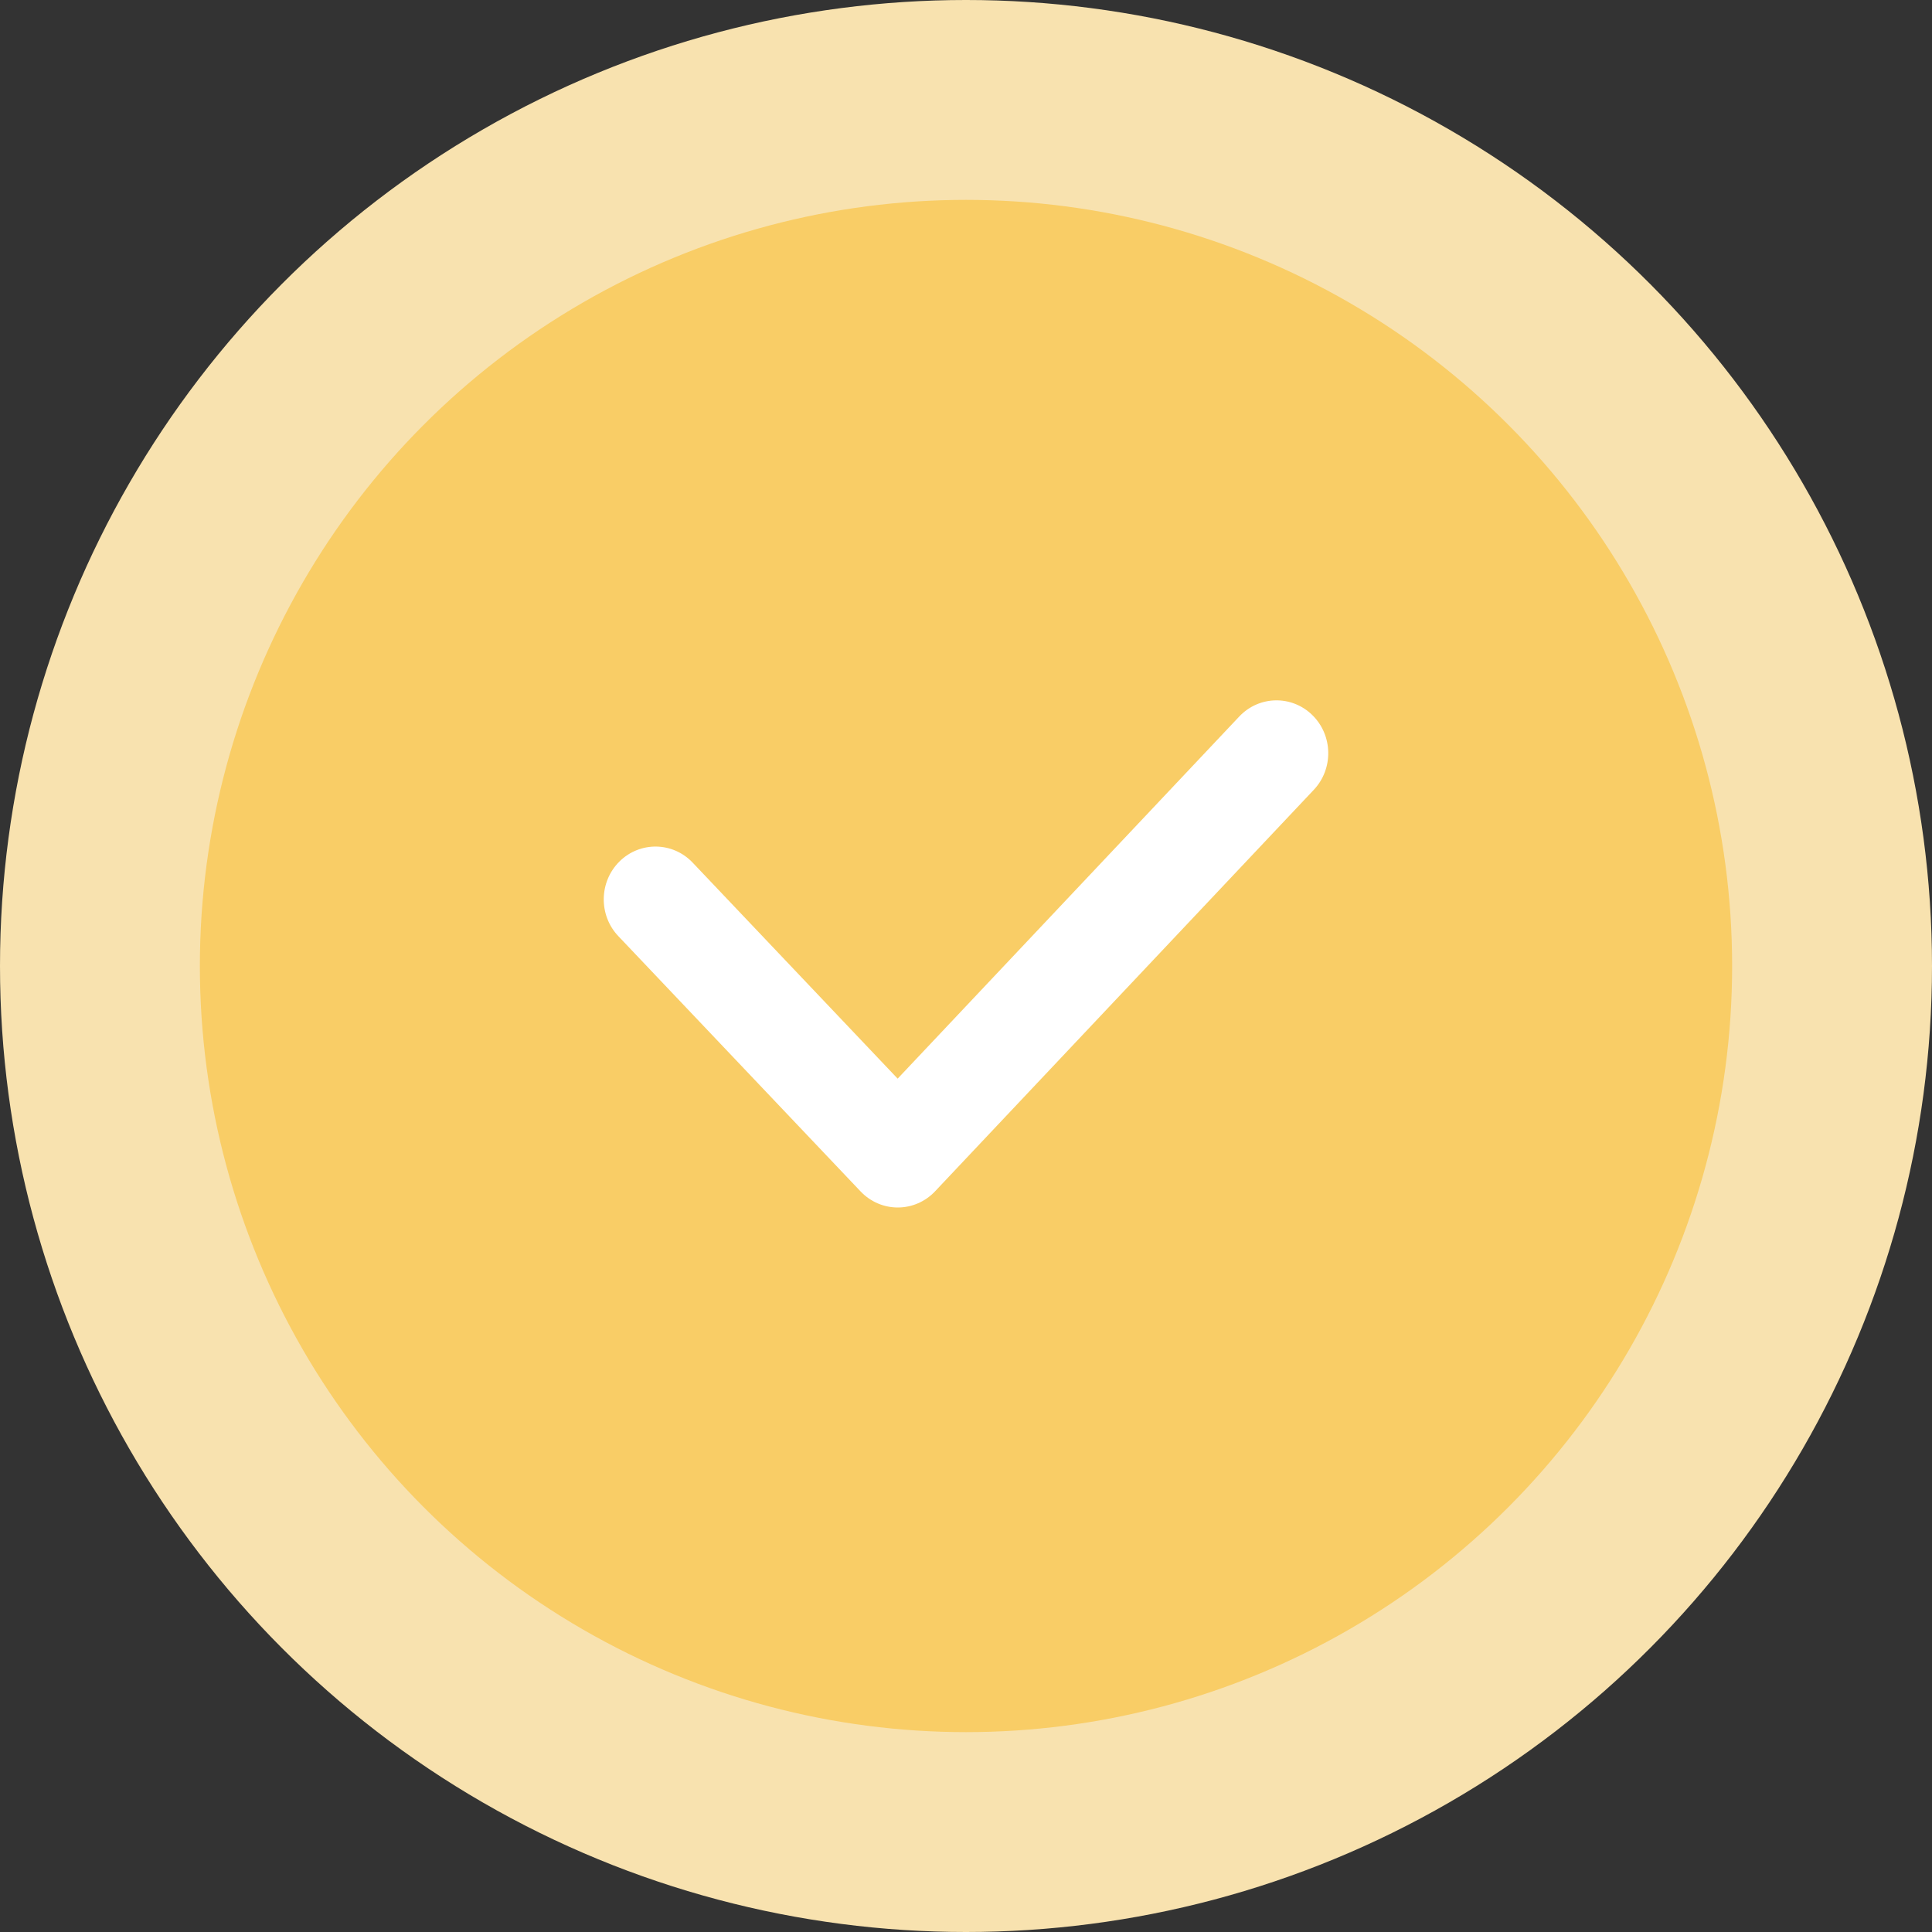 <svg width="80" height="80" viewBox="0 0 80 80" fill="none" xmlns="http://www.w3.org/2000/svg">
<rect x="0" y="0" width="80" height="80" fill="#333333" stroke="none"/>
<circle cx="40" cy="40" r="40" fill="#F8E2AF"/>
<circle cx="40" cy="40" r="31.724" fill="#F9CD66"/>
<path fill-rule="evenodd" clip-rule="evenodd" d="M54.343 29.612C55.196 30.45 55.222 31.835 54.401 32.705L38.719 49.33C38.316 49.757 37.76 49.999 37.178 50C36.597 50.001 36.041 49.761 35.636 49.335L25.604 38.764C24.78 37.897 24.802 36.512 25.652 35.671C26.502 34.831 27.858 34.852 28.682 35.72L37.17 44.664L51.314 29.67C52.135 28.8 53.491 28.774 54.343 29.612Z" fill="white"/>
</svg>
